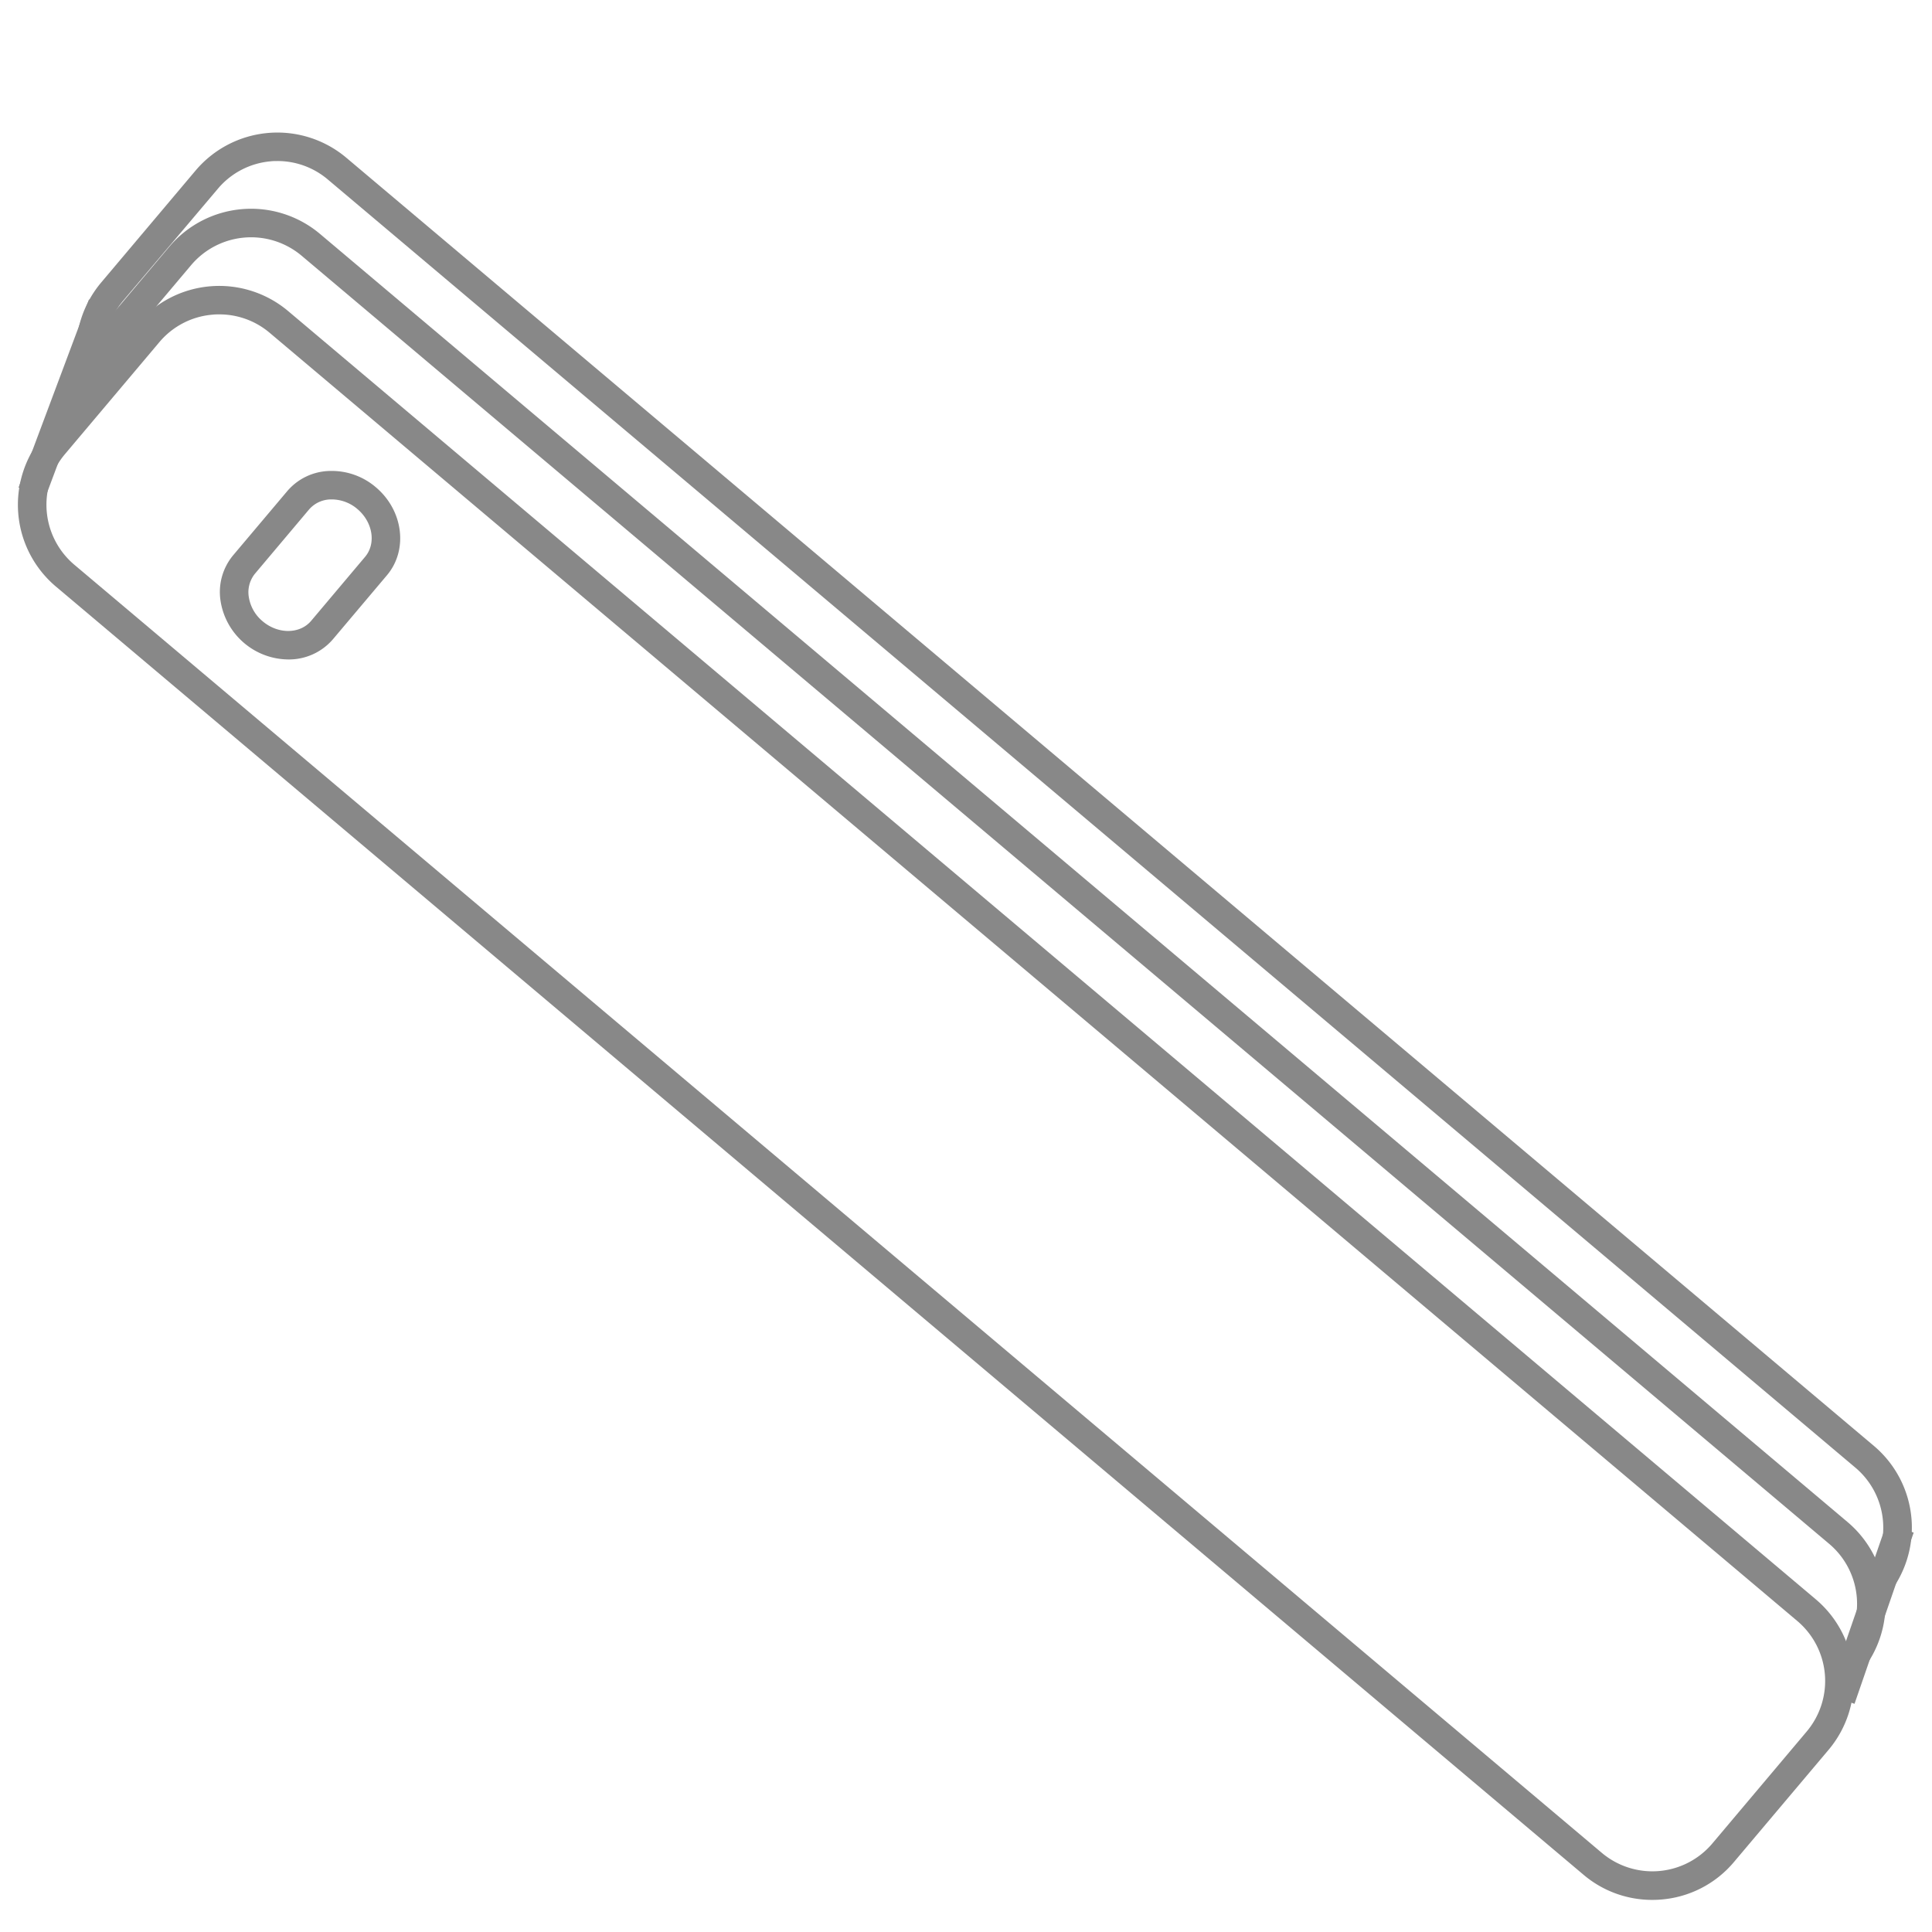 <svg xmlns="http://www.w3.org/2000/svg" id="&#x30EC;&#x30A4;&#x30E4;&#x30FC;_1" data-name="&#x30EC;&#x30A4;&#x30E4;&#x30FC; 1" viewBox="0 0 541.59 541.59"><defs><style>.cls-1{fill:#fff;}.cls-2{fill:#888;}</style></defs><rect class="cls-1" width="541.59" height="541.59"></rect><path class="cls-1" d="M462.76,479.49a26,26,0,0,0,36.58-3.1L525.83,445a26,26,0,0,0-3.1-36.57L94.48,47.26A26,26,0,0,0,57.9,50.37L31.41,81.79a26,26,0,0,0,3.11,36.57Z"></path><path class="cls-2" d="M479.45,489.61a29.72,29.72,0,0,1-19.26-7.06L31.94,121.42a30,30,0,0,1-3.59-42.21L54.84,47.79A30,30,0,0,1,97.06,44.2L525.31,405.33a29.95,29.95,0,0,1,3.57,42.21L502.4,479A29.76,29.76,0,0,1,482,489.5C481.17,489.57,480.31,489.61,479.45,489.61ZM77.78,45.14c-.63,0-1.26,0-1.9.08A21.8,21.8,0,0,0,61,53L34.46,84.37A22,22,0,0,0,37.1,115.3L465.34,476.43a21.95,21.95,0,0,0,30.94-2.62l26.49-31.42a22,22,0,0,0-2.62-30.94L91.9,50.32A21.81,21.81,0,0,0,77.78,45.14Z"></path><path class="cls-1" d="M455.4,500.85A26,26,0,0,0,492,497.74l26.5-31.41a26,26,0,0,0-3.12-36.59L87.11,68.62a26,26,0,0,0-36.58,3.11L24,103.14a26,26,0,0,0,3.11,36.58Z"></path><path class="cls-2" d="M472.09,511a29.77,29.77,0,0,1-19.27-7h0L24.57,142.78A30,30,0,0,1,21,100.56L47.47,69.15a30,30,0,0,1,42.22-3.59L517.93,426.68a30,30,0,0,1,3.6,42.22L495,500.31a29.68,29.68,0,0,1-20.36,10.54C473.81,510.93,472.94,511,472.09,511ZM458,497.79a22,22,0,0,0,30.94-2.63l26.49-31.41a22,22,0,0,0-2.64-30.95L84.53,71.67a22,22,0,0,0-30.94,2.64L27.1,105.72a22,22,0,0,0,2.63,30.94Z"></path><path class="cls-1" d="M446.47,522.47a26,26,0,0,0,36.58-3.1L509.53,488a26,26,0,0,0-3.1-36.58L78.18,90.25a26,26,0,0,0-36.58,3.1L15.11,124.77a26,26,0,0,0,3.11,36.57Z"></path><path class="cls-2" d="M463.16,532.59a29.72,29.72,0,0,1-19.27-7.06h0L15.64,164.4a30,30,0,0,1-3.58-42.21L38.55,90.77a30,30,0,0,1,42.21-3.58L509,448.32a29.95,29.95,0,0,1,3.59,42.21L486.1,521.94a29.72,29.72,0,0,1-20.35,10.54C464.88,532.56,464,532.59,463.16,532.59ZM61.48,88.13c-.63,0-1.26,0-1.89.08a21.79,21.79,0,0,0-14.93,7.72L18.17,127.35a22,22,0,0,0,2.63,30.93L449.05,519.42A22,22,0,0,0,480,516.79l26.48-31.42a22,22,0,0,0-2.62-30.94L75.6,93.3A21.78,21.78,0,0,0,61.48,88.13Z"></path><path class="cls-1" d="M102.77,139.65c6,5.09,7.21,13.6,2.63,19L90.28,176.62c-4.58,5.43-13.17,5.71-19.21.62h0c-6-5.08-7.2-13.6-2.63-19l15.13-17.94c4.57-5.43,13.17-5.7,19.2-.62Z"></path><path class="cls-2" d="M80.77,184.86A19.38,19.38,0,0,1,61.82,168.4a16.1,16.1,0,0,1,3.56-12.77l15.13-17.94a16.1,16.1,0,0,1,12-5.67,19,19,0,0,1,12.85,4.57h0c7.7,6.5,9.1,17.57,3.11,24.67L93.33,179.2A16.24,16.24,0,0,1,80.77,184.86ZM93.08,140h-.32a8.19,8.19,0,0,0-6.13,2.83L71.5,160.79a8.23,8.23,0,0,0-1.76,6.52,11.06,11.06,0,0,0,3.91,6.87c4.33,3.65,10.42,3.59,13.57-.14l15.12-17.94c3.15-3.73,2.18-9.74-2.15-13.4h0A11.09,11.09,0,0,0,93.08,140Z"></path><line class="cls-1" x1="8.94" y1="138.08" x2="28.68" y2="85.36"></line><rect class="cls-2" x="-9.34" y="107.72" width="56.3" height="8" transform="translate(-92.41 90.15) rotate(-69.47)"></rect><line class="cls-1" x1="516.07" y1="476.31" x2="532.66" y2="428.31"></line><rect class="cls-2" x="498.98" y="448.31" width="50.78" height="8" transform="translate(-74.37 800.24) rotate(-70.94)"></rect></svg>